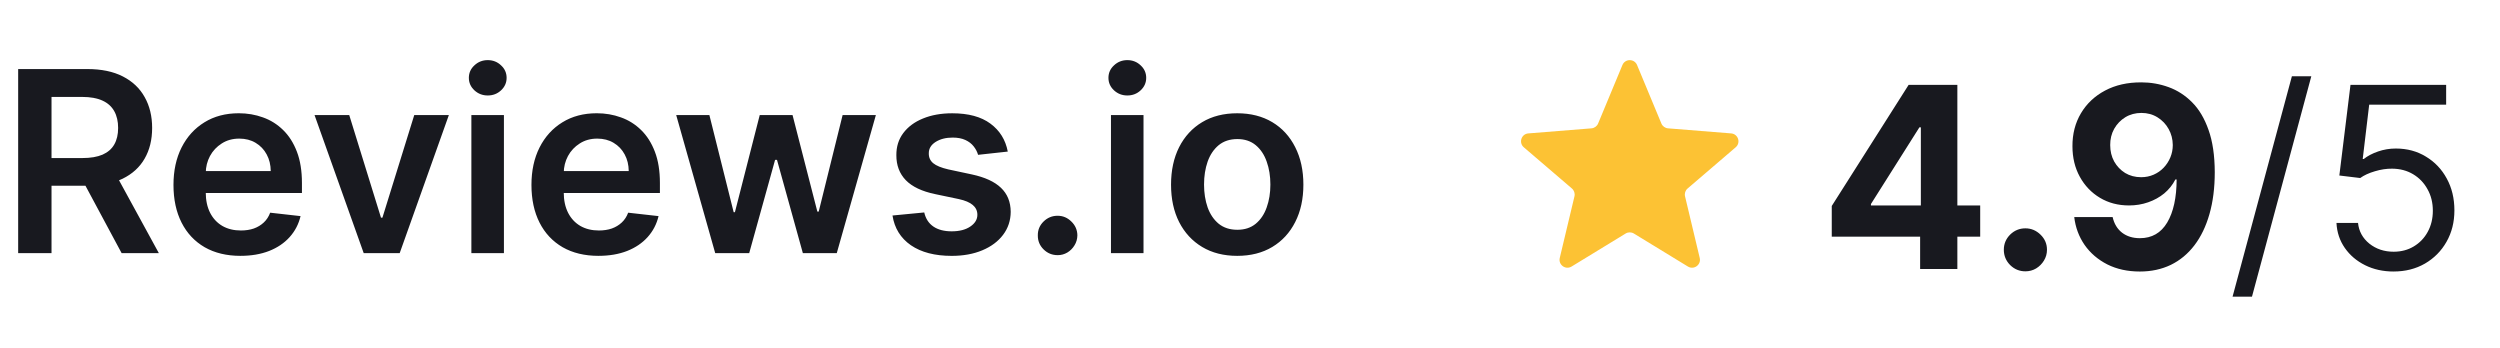 <svg width="158" height="22" fill="none" xmlns="http://www.w3.org/2000/svg"><path d="M1.148 16V4.364h4.364c.894 0 1.644.155 2.25.466.61.311 1.07.746 1.381 1.307.314.557.472 1.206.472 1.949 0 .746-.159 1.394-.477 1.943-.314.545-.778.968-1.392 1.267-.614.295-1.367.443-2.261.443H2.375V9.989h2.824c.523 0 .951-.072 1.284-.216.333-.148.58-.362.739-.642.163-.284.244-.633.244-1.045s-.081-.765-.244-1.057c-.163-.295-.411-.519-.744-.67-.333-.155-.763-.233-1.29-.233H3.256V16H1.148Zm6.011-5.273L10.04 16H7.688l-2.83-5.273h2.301Zm8.043 5.443c-.875 0-1.631-.182-2.267-.545-.633-.367-1.119-.886-1.46-1.557-.341-.674-.511-1.468-.511-2.381 0-.898.17-1.686.511-2.364.345-.682.826-1.212 1.443-1.591.617-.383 1.343-.574 2.176-.574.538 0 1.045.087 1.523.261.481.17.905.436 1.273.795.371.36.663.818.875 1.375.212.553.318 1.212.318 1.977v.631H11.929v-1.386h5.182c-.004-.394-.089-.744-.256-1.051-.167-.311-.4-.555-.699-.733-.295-.178-.64-.267-1.034-.267-.42 0-.79.102-1.108.307-.318.201-.566.466-.744.795-.174.326-.263.684-.267 1.074v1.21c0 .508.093.943.278 1.307.186.36.445.636.778.83.333.189.723.284 1.17.284.299 0 .57-.042.812-.125.242-.087.453-.214.631-.381.178-.167.312-.373.403-.619l1.921.216c-.121.508-.352.951-.693 1.329-.337.375-.769.667-1.296.875-.526.205-1.129.307-1.807.307Zm13.166-8.898L25.26 16h-2.273l-3.108-8.727h2.193l2.006 6.483h.091l2.011-6.483h2.188ZM29.791 16V7.273h2.057V16h-2.057Zm1.034-9.966c-.326 0-.606-.108-.841-.324-.235-.22-.352-.483-.352-.79 0-.311.117-.574.352-.79.235-.22.515-.33.841-.33.33 0 .61.11.841.33.235.216.352.479.352.79 0 .307-.117.57-.352.79-.231.216-.511.324-.841.324Zm7.001 10.136c-.875 0-1.631-.182-2.267-.545-.633-.367-1.119-.886-1.46-1.557-.341-.674-.511-1.468-.511-2.381 0-.898.17-1.686.511-2.364.345-.682.826-1.212 1.443-1.591.617-.383 1.343-.574 2.176-.574.538 0 1.045.087 1.523.261.481.17.905.436 1.273.795.371.36.663.818.875 1.375.212.553.318 1.212.318 1.977v.631H34.554v-1.386h5.182c-.004-.394-.089-.744-.256-1.051-.167-.311-.4-.555-.699-.733-.295-.178-.64-.267-1.034-.267-.42 0-.79.102-1.108.307-.318.201-.566.466-.744.795-.174.326-.263.684-.267 1.074v1.21c0 .508.093.943.278 1.307.186.36.445.636.778.83.333.189.723.284 1.17.284.299 0 .57-.042.812-.125.242-.087.453-.214.631-.381.178-.167.312-.373.403-.619l1.921.216c-.121.508-.352.951-.693 1.329-.337.375-.769.667-1.296.875-.526.205-1.129.307-1.807.307ZM45.202 16l-2.466-8.727h2.097l1.534 6.136h.08l1.568-6.136h2.074l1.568 6.102h.085l1.511-6.102h2.102L52.883 16h-2.142l-1.636-5.898h-.119L47.349 16h-2.148Zm18.487-6.42-1.875.205c-.053-.189-.146-.367-.278-.534-.129-.167-.303-.301-.523-.403-.22-.102-.489-.153-.807-.153-.428 0-.788.093-1.08.278-.288.186-.43.426-.426.722-.004.254.089.46.278.619.193.159.511.29.955.392l1.489.318c.826.178 1.439.46 1.841.847.405.386.61.892.614 1.517-.004.549-.165 1.034-.483 1.454-.314.417-.752.742-1.312.977-.561.235-1.205.352-1.932.352-1.068 0-1.928-.224-2.579-.67-.651-.451-1.04-1.078-1.165-1.881l2.006-.193c.091.394.284.691.58.892.295.201.68.301 1.153.301.489 0 .881-.1 1.176-.301.299-.201.449-.449.449-.744 0-.25-.097-.457-.29-.619-.189-.163-.485-.288-.886-.375l-1.489-.312c-.837-.174-1.456-.468-1.858-.881-.402-.417-.6-.943-.597-1.58-.004-.538.142-1.004.438-1.398.299-.398.714-.705 1.244-.92.534-.22 1.15-.33 1.847-.33 1.023 0 1.828.218 2.415.653.591.436.957 1.025 1.097 1.767Zm3.151 6.545c-.345 0-.64-.121-.886-.364-.246-.242-.367-.538-.364-.886-.004-.341.117-.633.364-.875.246-.242.542-.364.886-.364.333 0 .623.121.869.364.25.242.377.534.381.875-.004.231-.064.441-.182.631-.114.189-.265.341-.455.455-.186.11-.39.165-.614.165ZM70.213 16V7.273h2.057V16h-2.057Zm1.034-9.966c-.326 0-.606-.108-.841-.324-.235-.22-.352-.483-.352-.79 0-.311.117-.574.352-.79.235-.22.515-.33.841-.33.33 0 .61.11.841.33.235.216.352.479.352.79 0 .307-.117.57-.352.79-.231.216-.511.324-.841.324Zm6.945 10.136c-.852 0-1.591-.188-2.216-.562s-1.11-.9-1.455-1.574c-.341-.674-.511-1.462-.511-2.364 0-.902.171-1.691.511-2.369.345-.678.83-1.205 1.455-1.58.625-.375 1.364-.562 2.216-.562.852 0 1.591.188 2.216.562s1.108.902 1.449 1.58c.345.678.517 1.468.517 2.369 0 .901-.172 1.689-.517 2.364-.341.674-.824 1.199-1.449 1.574-.625.375-1.364.562-2.216.562Zm.011-1.648c.462 0 .849-.127 1.159-.381.311-.258.542-.602.693-1.034.155-.432.233-.913.233-1.443 0-.534-.078-1.017-.233-1.449-.151-.436-.383-.782-.693-1.04-.311-.258-.697-.386-1.159-.386-.473 0-.867.129-1.182.386-.311.258-.544.604-.699 1.04-.151.432-.227.915-.227 1.449 0 .53.076 1.011.227 1.443.155.432.388.776.699 1.034.314.254.708.381 1.182.381Z" fill="#18191F"/><g clip-path="url(#clip0_4797_2175)"><path fill-rule="evenodd" clip-rule="evenodd" d="M103.261 14.759c-.16-.098-.362-.098-.522 0l-3.415 2.086c-.38.232-.85-.11-.747-.543l.929-3.893c.043-.182-.019-.374-.161-.496l-3.04-2.604c-.338-.289-.158-.843.285-.878l3.99-.32c.186-.015.349-.133.421-.306l1.537-3.696c.171-.411.753-.411.924-0l1.537 3.696c.072.173.235.291.421.306l3.99.32c.443.036.623.589.285.878l-3.039 2.604c-.143.122-.205.313-.161.496l.928 3.893c.104.433-.367.774-.747.543l-3.415-2.086Z" fill="#FCC234"/><path d="M115.767 14.954V13.017l4.858-7.653h1.67v2.682h-.988l-3.063 4.847v.091h6.904v1.972h-9.381ZM121.352 17v-2.636l.046-.858V5.364h2.307V17h-2.353Zm6.654.148c-.375 0-.697-.133-.966-.398-.265-.269-.398-.591-.398-.966 0-.371.133-.689.398-.955.269-.265.591-.398.966-.398.363 0 .682.133.954.398.273.265.409.583.409.955 0 .25-.064.479-.193.688-.125.204-.29.369-.494.494-.205.121-.43.182-.676.182Zm7.319-11.943c.599 0 1.175.1 1.728.301.556.201 1.053.521 1.488.96.44.439.786 1.023 1.04 1.75.258.723.388 1.612.392 2.665 0 .989-.112 1.871-.335 2.648-.22.773-.536 1.43-.949 1.972-.413.542-.911.955-1.494 1.239-.584.28-1.235.42-1.955.42-.776 0-1.462-.15-2.057-.449-.594-.303-1.074-.714-1.437-1.233-.36-.523-.578-1.11-.654-1.761h2.426c.095.424.294.754.597.989.303.231.678.347 1.125.347.758 0 1.333-.33 1.727-.989.394-.663.593-1.57.597-2.722h-.08c-.174.341-.409.634-.704.881-.296.242-.635.43-1.017.562-.379.133-.782.199-1.21.199-.686 0-1.298-.161-1.836-.483-.538-.322-.962-.765-1.272-1.329-.311-.564-.466-1.208-.466-1.932-.004-.78.176-1.475.539-2.085.364-.61.872-1.087 1.523-1.432.655-.348 1.417-.521 2.284-.517Zm.017 1.932c-.382 0-.723.091-1.022.273-.296.182-.531.426-.705.733-.17.307-.254.65-.25 1.028 0 .383.083.727.25 1.034.171.303.402.545.693.727.296.178.633.267 1.012.267.284 0 .547-.053.789-.159.243-.106.453-.252.631-.438.182-.189.324-.407.426-.653.102-.246.154-.508.154-.784-.004-.367-.091-.705-.262-1.011-.17-.307-.405-.553-.704-.739-.3-.186-.637-.278-1.012-.278Zm10.733-2.318L142.325 18.75h-1.227l3.75-13.932h1.227Zm5.203 12.341c-.666 0-1.267-.133-1.801-.398-.534-.265-.962-.629-1.284-1.091-.322-.462-.498-.989-.528-1.58h1.363c.053.526.292.962.716 1.307.428.341.94.511 1.534.511.478 0 .902-.112 1.273-.335.375-.224.669-.53.881-.92.216-.394.324-.839.324-1.335 0-.508-.112-.96-.336-1.358-.219-.402-.522-.718-.909-.949-.386-.231-.827-.348-1.323-.352-.357-.004-.722.051-1.097.165-.375.11-.684.252-.926.426l-1.318-.159.704-5.727h6.046v1.25h-4.864l-.409 3.432h.068c.239-.189.538-.347.898-.472s.735-.188 1.125-.188c.712 0 1.346.17 1.903.511.561.337 1 .799 1.318 1.386.322.587.483 1.258.483 2.011 0 .742-.166 1.405-.5 1.989-.329.58-.784 1.038-1.363 1.375-.58.333-1.239.5-1.978.5Z" fill="#18191F"/></g><defs><clipPath id="clip0_4797_2175"><path fill="#fff" d="M95 3h62v16H95z"/></clipPath></defs></svg>